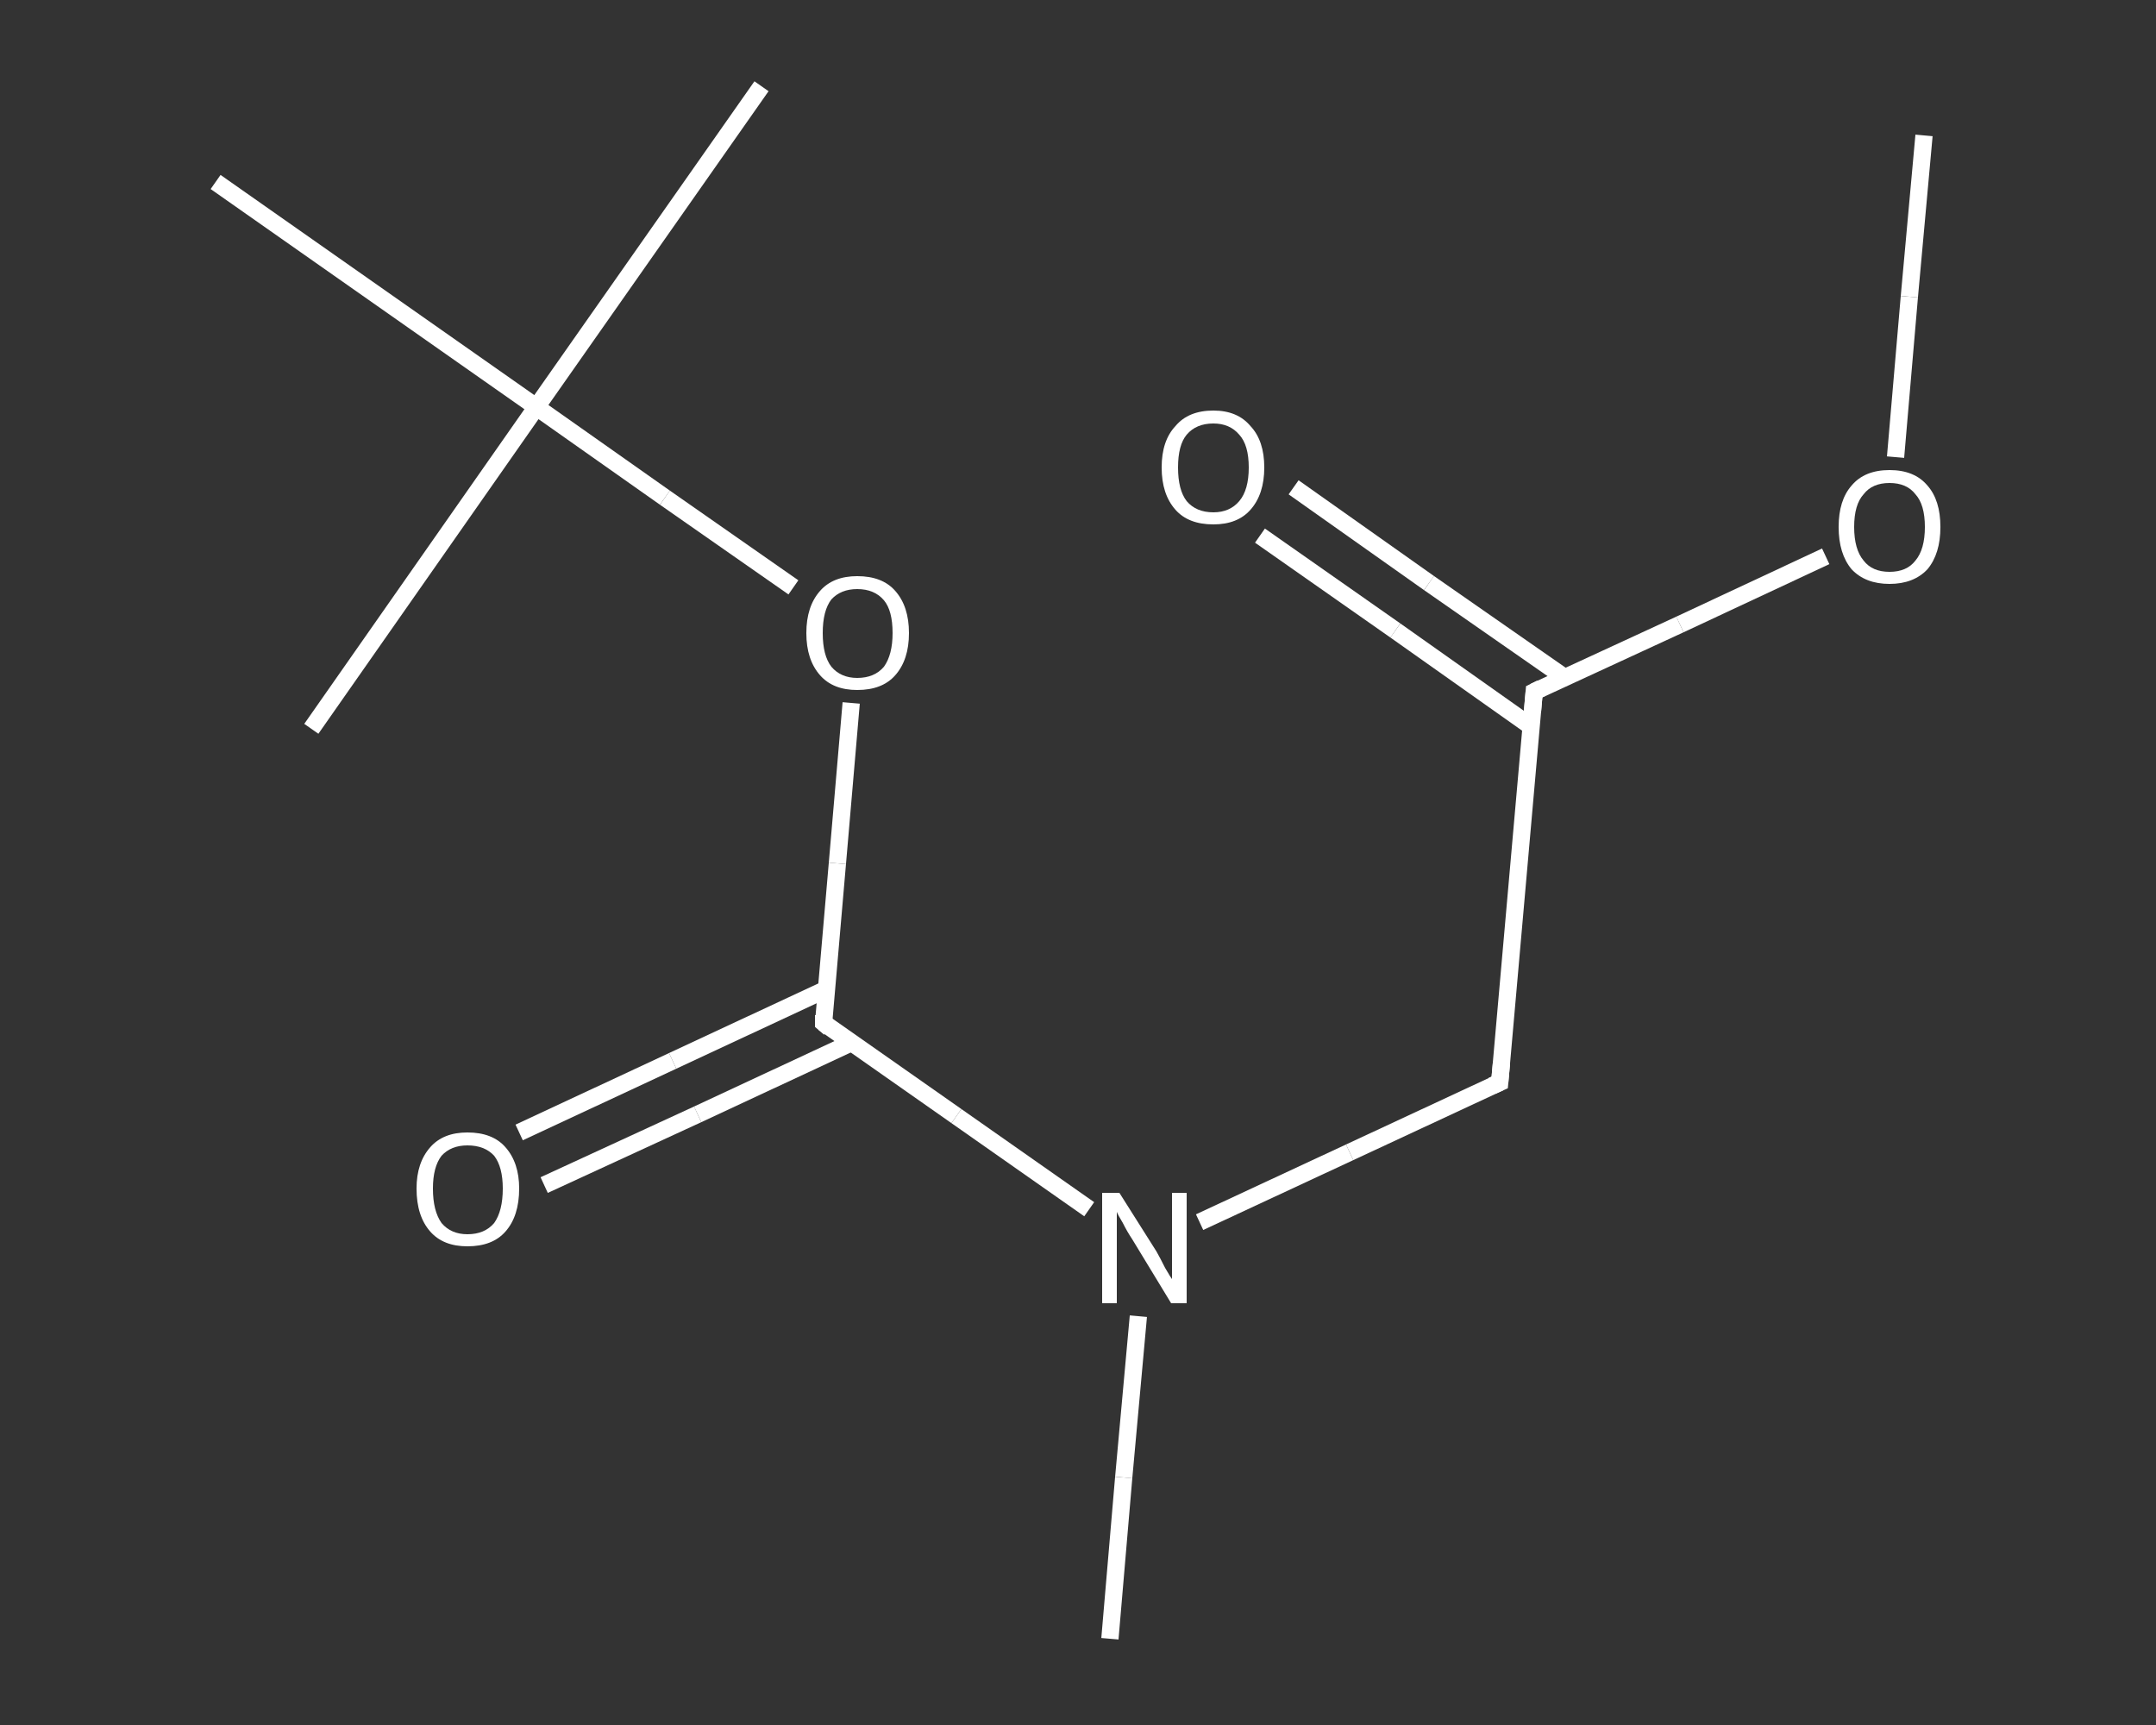 <?xml version='1.0' encoding='iso-8859-1'?>
<svg version='1.1' baseProfile='full'
              xmlns='http://www.w3.org/2000/svg'
                      xmlns:rdkit='http://www.rdkit.org/xml'
                      xmlns:xlink='http://www.w3.org/1999/xlink'
                  xml:space='preserve'
width='250px' height='200px' viewBox='0 0 250 200'>
<rect x="0" y="0" width="250" height="200" fill="#333333" stroke="none"/>
<!-- END OF HEADER -->
<rect style='opacity:1.0;fill:transparent;stroke:none' width='250.0' height='200.0' x='0.0' y='0.0'> </rect>
<path class='bond-0 atom-0 atom-1' d='M 223.1,15.7 L 221.4,34.4' style='fill:none;fill-rule:evenodd;stroke:#FFFFFF;stroke-width:2.0px;stroke-linecap:butt;stroke-linejoin:miter;stroke-opacity:1' />
<path class='bond-0 atom-0 atom-1' d='M 221.4,34.4 L 219.8,53.0' style='fill:none;fill-rule:evenodd;stroke:#FFFFFF;stroke-width:2.0px;stroke-linecap:butt;stroke-linejoin:miter;stroke-opacity:1' />
<path class='bond-1 atom-1 atom-2' d='M 211.7,64.5 L 194.8,72.4' style='fill:none;fill-rule:evenodd;stroke:#FFFFFF;stroke-width:2.0px;stroke-linecap:butt;stroke-linejoin:miter;stroke-opacity:1' />
<path class='bond-1 atom-1 atom-2' d='M 194.8,72.4 L 177.9,80.2' style='fill:none;fill-rule:evenodd;stroke:#FFFFFF;stroke-width:2.0px;stroke-linecap:butt;stroke-linejoin:miter;stroke-opacity:1' />
<path class='bond-2 atom-2 atom-3' d='M 181.5,78.6 L 165.7,67.6' style='fill:none;fill-rule:evenodd;stroke:#FFFFFF;stroke-width:2.0px;stroke-linecap:butt;stroke-linejoin:miter;stroke-opacity:1' />
<path class='bond-2 atom-2 atom-3' d='M 165.7,67.6 L 150.0,56.5' style='fill:none;fill-rule:evenodd;stroke:#FFFFFF;stroke-width:2.0px;stroke-linecap:butt;stroke-linejoin:miter;stroke-opacity:1' />
<path class='bond-2 atom-2 atom-3' d='M 177.5,84.2 L 161.8,73.1' style='fill:none;fill-rule:evenodd;stroke:#FFFFFF;stroke-width:2.0px;stroke-linecap:butt;stroke-linejoin:miter;stroke-opacity:1' />
<path class='bond-2 atom-2 atom-3' d='M 161.8,73.1 L 146.1,62.1' style='fill:none;fill-rule:evenodd;stroke:#FFFFFF;stroke-width:2.0px;stroke-linecap:butt;stroke-linejoin:miter;stroke-opacity:1' />
<path class='bond-3 atom-2 atom-4' d='M 177.9,80.2 L 173.9,125.5' style='fill:none;fill-rule:evenodd;stroke:#FFFFFF;stroke-width:2.0px;stroke-linecap:butt;stroke-linejoin:miter;stroke-opacity:1' />
<path class='bond-4 atom-4 atom-5' d='M 173.9,125.5 L 156.5,133.6' style='fill:none;fill-rule:evenodd;stroke:#FFFFFF;stroke-width:2.0px;stroke-linecap:butt;stroke-linejoin:miter;stroke-opacity:1' />
<path class='bond-4 atom-4 atom-5' d='M 156.5,133.6 L 139.1,141.7' style='fill:none;fill-rule:evenodd;stroke:#FFFFFF;stroke-width:2.0px;stroke-linecap:butt;stroke-linejoin:miter;stroke-opacity:1' />
<path class='bond-5 atom-5 atom-6' d='M 132.0,152.6 L 130.3,171.3' style='fill:none;fill-rule:evenodd;stroke:#FFFFFF;stroke-width:2.0px;stroke-linecap:butt;stroke-linejoin:miter;stroke-opacity:1' />
<path class='bond-5 atom-5 atom-6' d='M 130.3,171.3 L 128.7,190.0' style='fill:none;fill-rule:evenodd;stroke:#FFFFFF;stroke-width:2.0px;stroke-linecap:butt;stroke-linejoin:miter;stroke-opacity:1' />
<path class='bond-6 atom-5 atom-7' d='M 126.3,140.2 L 110.9,129.4' style='fill:none;fill-rule:evenodd;stroke:#FFFFFF;stroke-width:2.0px;stroke-linecap:butt;stroke-linejoin:miter;stroke-opacity:1' />
<path class='bond-6 atom-5 atom-7' d='M 110.9,129.4 L 95.5,118.6' style='fill:none;fill-rule:evenodd;stroke:#FFFFFF;stroke-width:2.0px;stroke-linecap:butt;stroke-linejoin:miter;stroke-opacity:1' />
<path class='bond-7 atom-7 atom-8' d='M 95.8,114.7 L 78.0,123.0' style='fill:none;fill-rule:evenodd;stroke:#FFFFFF;stroke-width:2.0px;stroke-linecap:butt;stroke-linejoin:miter;stroke-opacity:1' />
<path class='bond-7 atom-7 atom-8' d='M 78.0,123.0 L 60.2,131.3' style='fill:none;fill-rule:evenodd;stroke:#FFFFFF;stroke-width:2.0px;stroke-linecap:butt;stroke-linejoin:miter;stroke-opacity:1' />
<path class='bond-7 atom-7 atom-8' d='M 98.7,120.9 L 80.9,129.2' style='fill:none;fill-rule:evenodd;stroke:#FFFFFF;stroke-width:2.0px;stroke-linecap:butt;stroke-linejoin:miter;stroke-opacity:1' />
<path class='bond-7 atom-7 atom-8' d='M 80.9,129.2 L 63.1,137.4' style='fill:none;fill-rule:evenodd;stroke:#FFFFFF;stroke-width:2.0px;stroke-linecap:butt;stroke-linejoin:miter;stroke-opacity:1' />
<path class='bond-8 atom-7 atom-9' d='M 95.5,118.6 L 97.1,100.1' style='fill:none;fill-rule:evenodd;stroke:#FFFFFF;stroke-width:2.0px;stroke-linecap:butt;stroke-linejoin:miter;stroke-opacity:1' />
<path class='bond-8 atom-7 atom-9' d='M 97.1,100.1 L 98.7,81.5' style='fill:none;fill-rule:evenodd;stroke:#FFFFFF;stroke-width:2.0px;stroke-linecap:butt;stroke-linejoin:miter;stroke-opacity:1' />
<path class='bond-9 atom-9 atom-10' d='M 92.0,68.1 L 77.1,57.7' style='fill:none;fill-rule:evenodd;stroke:#FFFFFF;stroke-width:2.0px;stroke-linecap:butt;stroke-linejoin:miter;stroke-opacity:1' />
<path class='bond-9 atom-9 atom-10' d='M 77.1,57.7 L 62.2,47.2' style='fill:none;fill-rule:evenodd;stroke:#FFFFFF;stroke-width:2.0px;stroke-linecap:butt;stroke-linejoin:miter;stroke-opacity:1' />
<path class='bond-10 atom-10 atom-11' d='M 62.2,47.2 L 88.3,10.0' style='fill:none;fill-rule:evenodd;stroke:#FFFFFF;stroke-width:2.0px;stroke-linecap:butt;stroke-linejoin:miter;stroke-opacity:1' />
<path class='bond-11 atom-10 atom-12' d='M 62.2,47.2 L 36.1,84.5' style='fill:none;fill-rule:evenodd;stroke:#FFFFFF;stroke-width:2.0px;stroke-linecap:butt;stroke-linejoin:miter;stroke-opacity:1' />
<path class='bond-12 atom-10 atom-13' d='M 62.2,47.2 L 25.0,21.1' style='fill:none;fill-rule:evenodd;stroke:#FFFFFF;stroke-width:2.0px;stroke-linecap:butt;stroke-linejoin:miter;stroke-opacity:1' />
<path d='M 178.7,79.8 L 177.9,80.2 L 177.7,82.5' style='fill:none;stroke:#FFFFFF;stroke-width:2.0px;stroke-linecap:butt;stroke-linejoin:miter;stroke-opacity:1;' />
<path d='M 174.1,123.3 L 173.9,125.5 L 173.0,125.9' style='fill:none;stroke:#FFFFFF;stroke-width:2.0px;stroke-linecap:butt;stroke-linejoin:miter;stroke-opacity:1;' />
<path d='M 96.2,119.2 L 95.5,118.6 L 95.5,117.7' style='fill:none;stroke:#FFFFFF;stroke-width:2.0px;stroke-linecap:butt;stroke-linejoin:miter;stroke-opacity:1;' />
<path class='atom-1' d='M 213.2 61.1
Q 213.2 58.0, 214.7 56.3
Q 216.2 54.5, 219.1 54.5
Q 222.0 54.5, 223.5 56.3
Q 225.0 58.0, 225.0 61.1
Q 225.0 64.2, 223.5 66.0
Q 221.9 67.7, 219.1 67.7
Q 216.3 67.7, 214.7 66.0
Q 213.2 64.2, 213.2 61.1
M 219.1 66.3
Q 221.1 66.3, 222.1 65.0
Q 223.2 63.7, 223.2 61.1
Q 223.2 58.5, 222.1 57.3
Q 221.1 56.0, 219.1 56.0
Q 217.1 56.0, 216.1 57.3
Q 215.0 58.5, 215.0 61.1
Q 215.0 63.7, 216.1 65.0
Q 217.1 66.3, 219.1 66.3
' fill='#FFFFFF'/>
<path class='atom-3' d='M 134.7 54.2
Q 134.7 51.1, 136.3 49.4
Q 137.8 47.6, 140.7 47.6
Q 143.5 47.6, 145.0 49.4
Q 146.6 51.1, 146.6 54.2
Q 146.6 57.3, 145.0 59.1
Q 143.5 60.8, 140.7 60.8
Q 137.8 60.8, 136.3 59.1
Q 134.7 57.3, 134.7 54.2
M 140.7 59.4
Q 142.6 59.4, 143.7 58.1
Q 144.8 56.8, 144.8 54.2
Q 144.8 51.6, 143.7 50.4
Q 142.6 49.1, 140.7 49.1
Q 138.7 49.1, 137.6 50.4
Q 136.6 51.6, 136.6 54.2
Q 136.6 56.8, 137.6 58.1
Q 138.7 59.4, 140.7 59.4
' fill='#FFFFFF'/>
<path class='atom-5' d='M 129.8 138.3
L 134.1 145.1
Q 134.5 145.8, 135.1 147.0
Q 135.8 148.2, 135.9 148.3
L 135.9 138.3
L 137.6 138.3
L 137.6 151.1
L 135.8 151.1
L 131.3 143.7
Q 130.7 142.8, 130.2 141.8
Q 129.6 140.8, 129.5 140.5
L 129.5 151.1
L 127.8 151.1
L 127.8 138.3
L 129.8 138.3
' fill='#FFFFFF'/>
<path class='atom-8' d='M 48.3 137.8
Q 48.3 134.8, 49.9 133.0
Q 51.4 131.3, 54.2 131.3
Q 57.1 131.3, 58.6 133.0
Q 60.2 134.8, 60.2 137.8
Q 60.2 141.0, 58.6 142.8
Q 57.1 144.5, 54.2 144.5
Q 51.4 144.5, 49.9 142.8
Q 48.3 141.0, 48.3 137.8
M 54.2 143.1
Q 56.2 143.1, 57.3 141.8
Q 58.3 140.4, 58.3 137.8
Q 58.3 135.3, 57.3 134.0
Q 56.2 132.8, 54.2 132.8
Q 52.3 132.8, 51.2 134.0
Q 50.2 135.3, 50.2 137.8
Q 50.2 140.4, 51.2 141.8
Q 52.3 143.1, 54.2 143.1
' fill='#FFFFFF'/>
<path class='atom-9' d='M 93.5 73.4
Q 93.5 70.3, 95.1 68.5
Q 96.6 66.8, 99.4 66.8
Q 102.3 66.8, 103.8 68.5
Q 105.4 70.3, 105.4 73.4
Q 105.4 76.5, 103.8 78.3
Q 102.3 80.0, 99.4 80.0
Q 96.6 80.0, 95.1 78.3
Q 93.5 76.5, 93.5 73.4
M 99.4 78.6
Q 101.4 78.6, 102.5 77.3
Q 103.5 75.9, 103.5 73.4
Q 103.5 70.8, 102.5 69.6
Q 101.4 68.3, 99.4 68.3
Q 97.5 68.3, 96.4 69.5
Q 95.4 70.8, 95.4 73.4
Q 95.4 76.0, 96.4 77.3
Q 97.5 78.6, 99.4 78.6
' fill='#FFFFFF'/>
</svg>
